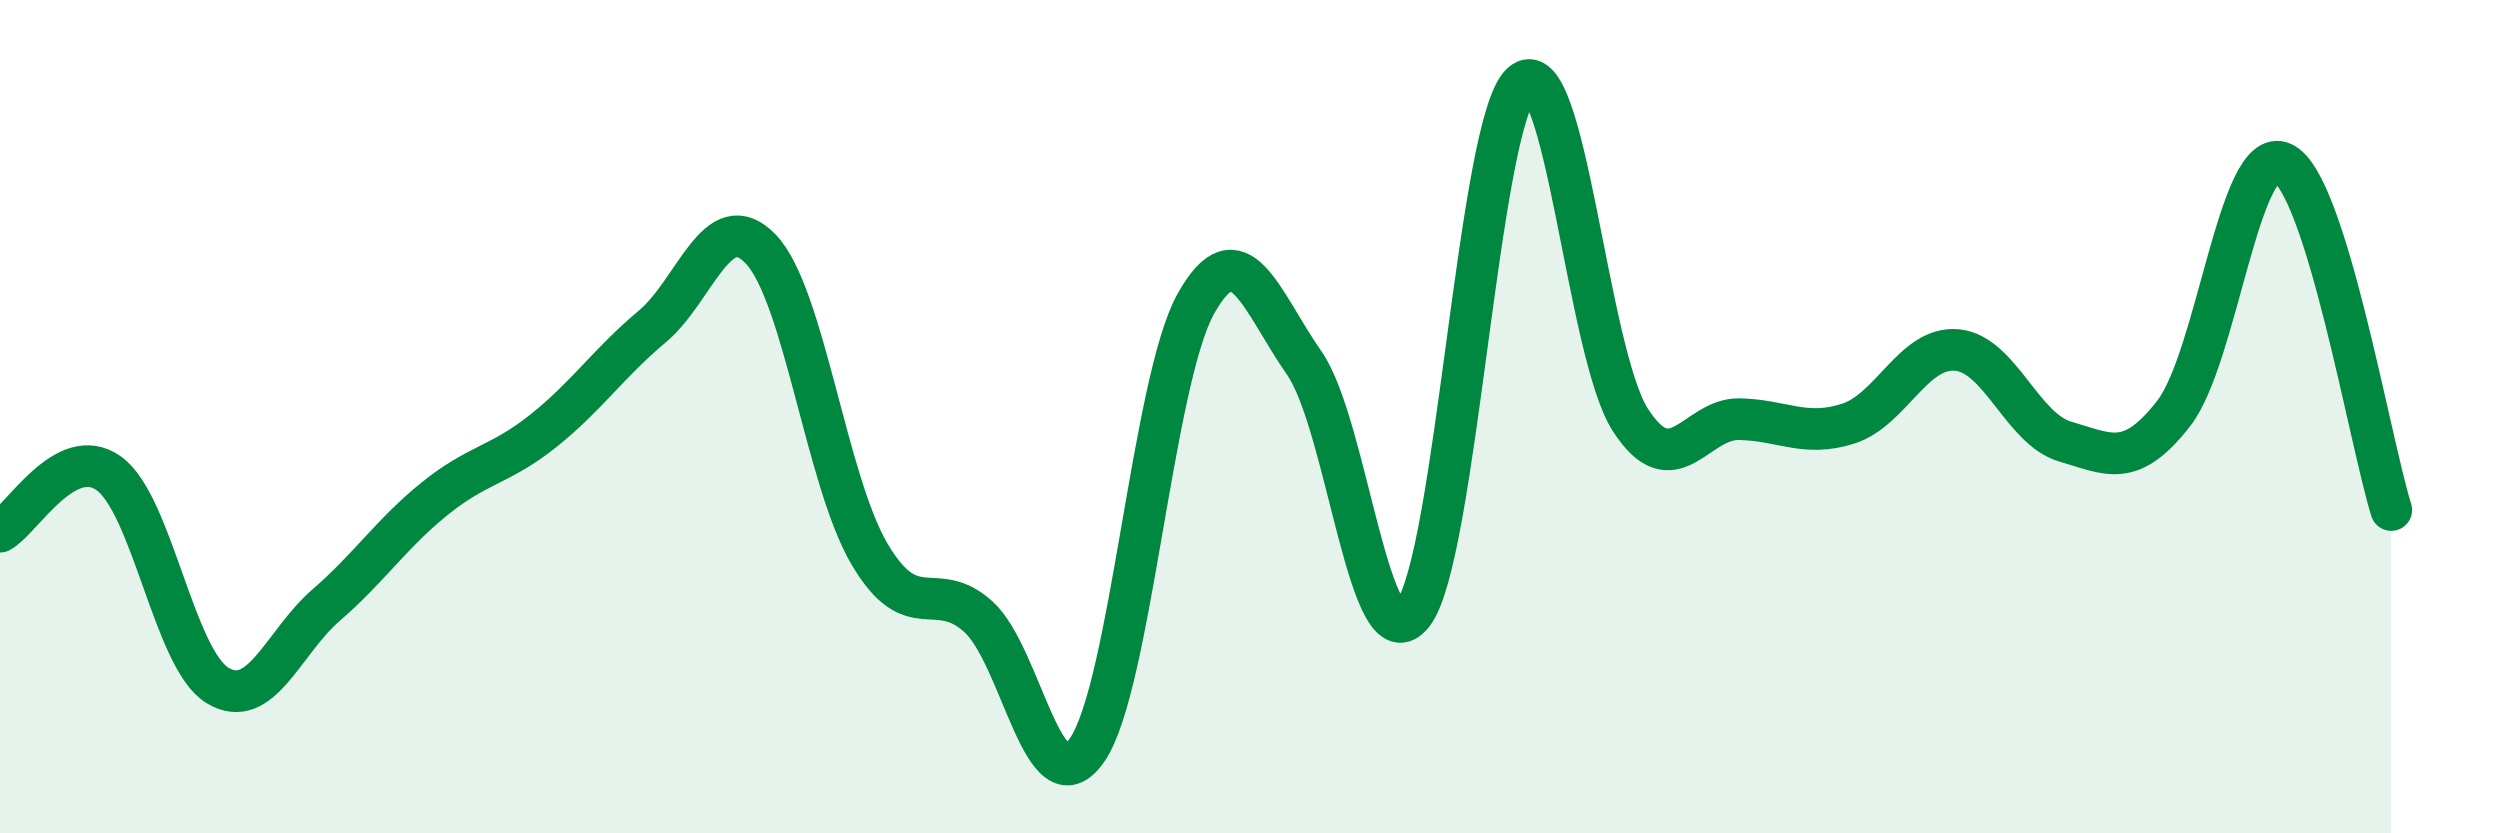 
    <svg width="60" height="20" viewBox="0 0 60 20" xmlns="http://www.w3.org/2000/svg">
      <path
        d="M 0,12.76 C 0.52,12.48 1.57,10.62 2.61,11.36 C 3.65,12.1 4.18,15.82 5.22,16.45 C 6.26,17.08 6.79,15.42 7.83,14.52 C 8.87,13.62 9.39,12.81 10.43,11.97 C 11.47,11.13 12,11.17 13.04,10.34 C 14.08,9.51 14.61,8.71 15.65,7.84 C 16.69,6.97 17.22,4.89 18.26,5.98 C 19.3,7.07 19.83,11.54 20.87,13.3 C 21.91,15.06 22.44,13.86 23.48,14.8 C 24.52,15.74 25.05,19.5 26.09,18 C 27.13,16.5 27.66,9.15 28.7,7.29 C 29.74,5.43 30.26,7.22 31.3,8.71 C 32.34,10.2 32.87,16.07 33.91,14.73 C 34.95,13.39 35.48,2.93 36.52,2 C 37.56,1.07 38.09,8.47 39.13,10.08 C 40.17,11.69 40.7,10.04 41.74,10.06 C 42.78,10.08 43.31,10.5 44.35,10.17 C 45.39,9.84 45.92,8.31 46.96,8.4 C 48,8.49 48.53,10.3 49.57,10.6 C 50.61,10.9 51.13,11.26 52.17,9.92 C 53.21,8.58 53.74,3.45 54.78,3.91 C 55.82,4.37 56.87,10.57 57.39,12.24L57.39 20L0 20Z"
        fill="#008740"
        opacity="0.1"
        stroke-linecap="round"
        stroke-linejoin="round"
      />
      <path
        d="M 0,12.76 C 0.52,12.48 1.57,10.62 2.61,11.36 C 3.65,12.1 4.18,15.82 5.22,16.45 C 6.26,17.08 6.79,15.42 7.83,14.52 C 8.87,13.62 9.39,12.81 10.43,11.97 C 11.47,11.13 12,11.17 13.04,10.34 C 14.08,9.51 14.61,8.71 15.65,7.84 C 16.69,6.97 17.22,4.89 18.26,5.98 C 19.3,7.07 19.83,11.54 20.87,13.3 C 21.91,15.06 22.44,13.86 23.48,14.8 C 24.52,15.74 25.05,19.5 26.09,18 C 27.13,16.5 27.66,9.15 28.7,7.29 C 29.74,5.43 30.26,7.22 31.3,8.71 C 32.34,10.2 32.87,16.07 33.91,14.73 C 34.95,13.39 35.48,2.93 36.52,2 C 37.56,1.07 38.09,8.47 39.13,10.08 C 40.17,11.69 40.7,10.04 41.74,10.06 C 42.78,10.08 43.31,10.5 44.35,10.17 C 45.39,9.84 45.92,8.31 46.96,8.4 C 48,8.49 48.53,10.3 49.57,10.6 C 50.61,10.9 51.13,11.26 52.17,9.92 C 53.21,8.58 53.74,3.45 54.78,3.91 C 55.82,4.37 56.87,10.57 57.39,12.24"
        stroke="#008740"
        stroke-width="1"
        fill="none"
        stroke-linecap="round"
        stroke-linejoin="round"
      />
    </svg>
  